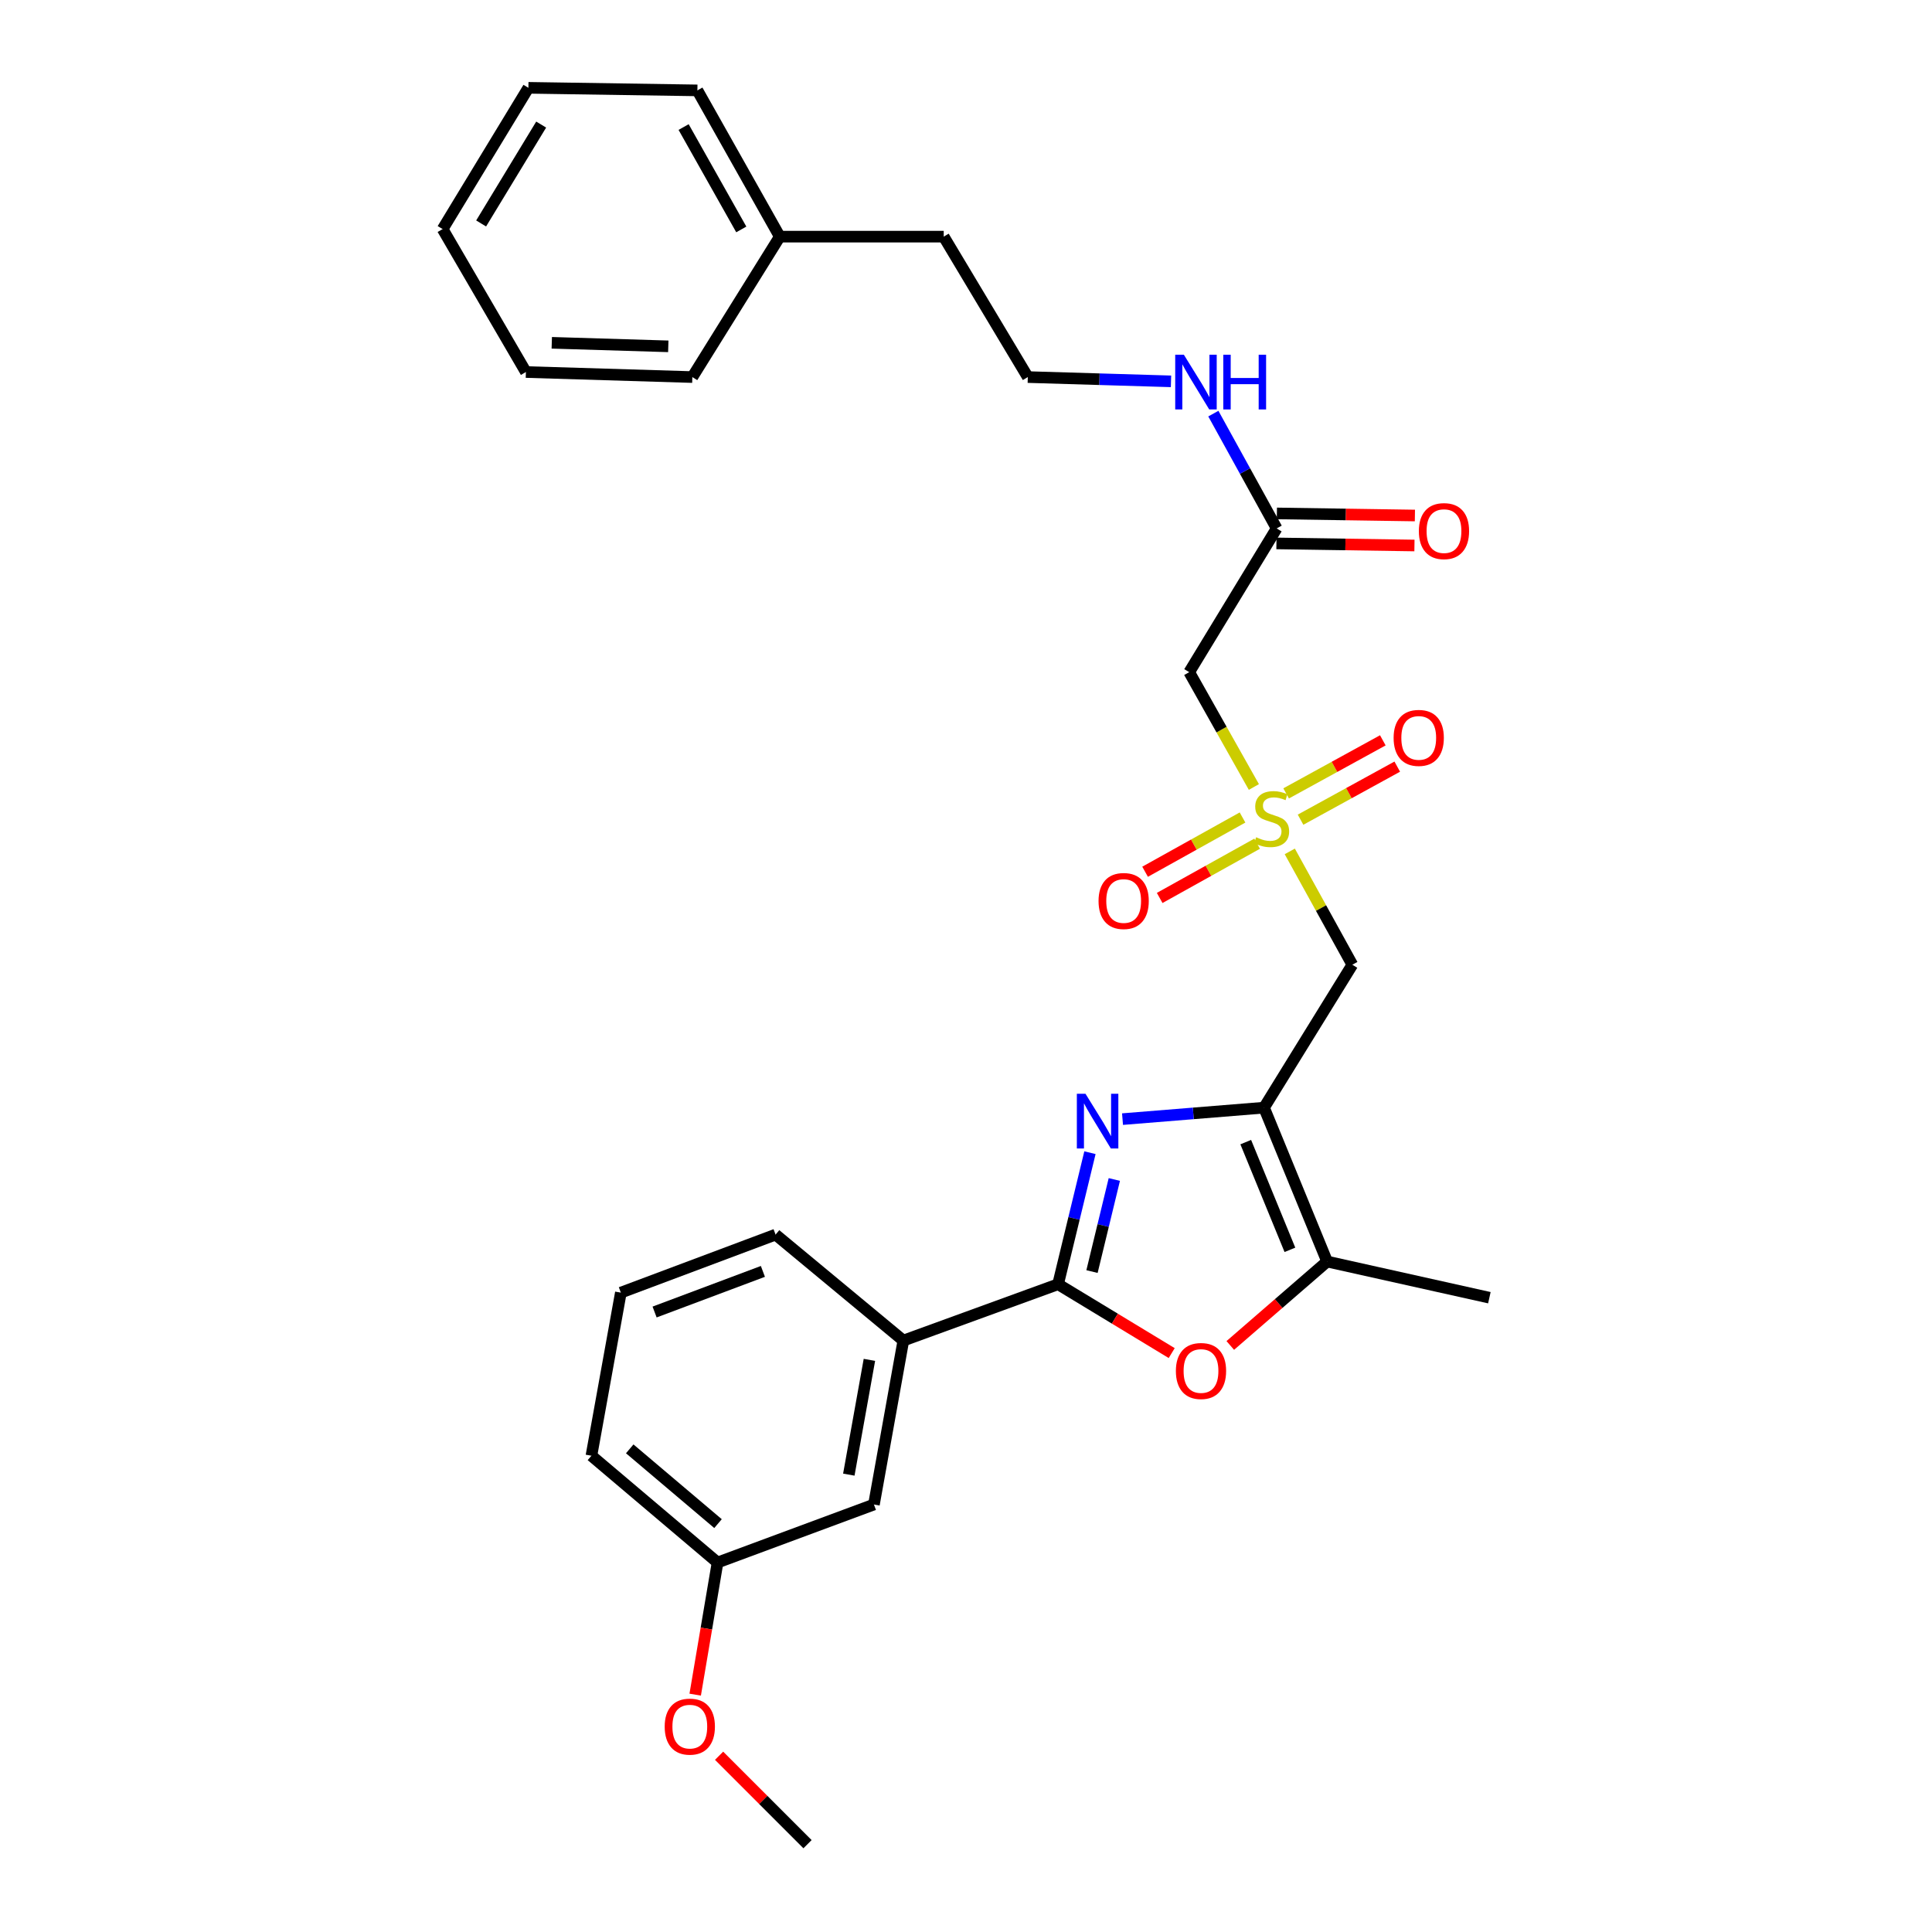 <?xml version='1.0' encoding='iso-8859-1'?>
<svg version='1.1' baseProfile='full'
              xmlns='http://www.w3.org/2000/svg'
                      xmlns:rdkit='http://www.rdkit.org/xml'
                      xmlns:xlink='http://www.w3.org/1999/xlink'
                  xml:space='preserve'
width='1000px' height='1000px' viewBox='0 0 1000 1000'>
<!-- END OF HEADER -->
<rect style='opacity:1.0;fill:#FFFFFF;stroke:none' width='1000' height='1000' x='0' y='0'> </rect>
<path class='bond-0' d='M 654.264,573.324 L 617.639,576.29' style='fill:none;fill-rule:evenodd;stroke:#000000;stroke-width:6px;stroke-linecap:butt;stroke-linejoin:miter;stroke-opacity:1' />
<path class='bond-0' d='M 617.639,576.29 L 581.015,579.257' style='fill:none;fill-rule:evenodd;stroke:#0000FF;stroke-width:6px;stroke-linecap:butt;stroke-linejoin:miter;stroke-opacity:1' />
<path class='bond-4' d='M 654.264,573.324 L 699.969,499.344' style='fill:none;fill-rule:evenodd;stroke:#000000;stroke-width:6px;stroke-linecap:butt;stroke-linejoin:miter;stroke-opacity:1' />
<path class='bond-5' d='M 654.264,573.324 L 686.919,652.97' style='fill:none;fill-rule:evenodd;stroke:#000000;stroke-width:6px;stroke-linecap:butt;stroke-linejoin:miter;stroke-opacity:1' />
<path class='bond-5' d='M 644.797,591.16 L 667.656,646.913' style='fill:none;fill-rule:evenodd;stroke:#000000;stroke-width:6px;stroke-linecap:butt;stroke-linejoin:miter;stroke-opacity:1' />
<path class='bond-2' d='M 564.156,596.633 L 555.905,630.675' style='fill:none;fill-rule:evenodd;stroke:#0000FF;stroke-width:6px;stroke-linecap:butt;stroke-linejoin:miter;stroke-opacity:1' />
<path class='bond-2' d='M 555.905,630.675 L 547.655,664.718' style='fill:none;fill-rule:evenodd;stroke:#000000;stroke-width:6px;stroke-linecap:butt;stroke-linejoin:miter;stroke-opacity:1' />
<path class='bond-2' d='M 576.77,610.503 L 570.994,634.332' style='fill:none;fill-rule:evenodd;stroke:#0000FF;stroke-width:6px;stroke-linecap:butt;stroke-linejoin:miter;stroke-opacity:1' />
<path class='bond-2' d='M 570.994,634.332 L 565.219,658.162' style='fill:none;fill-rule:evenodd;stroke:#000000;stroke-width:6px;stroke-linecap:butt;stroke-linejoin:miter;stroke-opacity:1' />
<path class='bond-1' d='M 667.587,440.682 L 683.778,470.013' style='fill:none;fill-rule:evenodd;stroke:#CCCC00;stroke-width:6px;stroke-linecap:butt;stroke-linejoin:miter;stroke-opacity:1' />
<path class='bond-1' d='M 683.778,470.013 L 699.969,499.344' style='fill:none;fill-rule:evenodd;stroke:#000000;stroke-width:6px;stroke-linecap:butt;stroke-linejoin:miter;stroke-opacity:1' />
<path class='bond-6' d='M 649.005,407.347 L 632.271,377.629' style='fill:none;fill-rule:evenodd;stroke:#CCCC00;stroke-width:6px;stroke-linecap:butt;stroke-linejoin:miter;stroke-opacity:1' />
<path class='bond-6' d='M 632.271,377.629 L 615.536,347.91' style='fill:none;fill-rule:evenodd;stroke:#000000;stroke-width:6px;stroke-linecap:butt;stroke-linejoin:miter;stroke-opacity:1' />
<path class='bond-9' d='M 673.166,424.271 L 698.191,410.538' style='fill:none;fill-rule:evenodd;stroke:#CCCC00;stroke-width:6px;stroke-linecap:butt;stroke-linejoin:miter;stroke-opacity:1' />
<path class='bond-9' d='M 698.191,410.538 L 723.216,396.805' style='fill:none;fill-rule:evenodd;stroke:#FF0000;stroke-width:6px;stroke-linecap:butt;stroke-linejoin:miter;stroke-opacity:1' />
<path class='bond-9' d='M 665.697,410.66 L 690.722,396.927' style='fill:none;fill-rule:evenodd;stroke:#CCCC00;stroke-width:6px;stroke-linecap:butt;stroke-linejoin:miter;stroke-opacity:1' />
<path class='bond-9' d='M 690.722,396.927 L 715.747,383.195' style='fill:none;fill-rule:evenodd;stroke:#FF0000;stroke-width:6px;stroke-linecap:butt;stroke-linejoin:miter;stroke-opacity:1' />
<path class='bond-10' d='M 643.132,423.133 L 617.914,437.174' style='fill:none;fill-rule:evenodd;stroke:#CCCC00;stroke-width:6px;stroke-linecap:butt;stroke-linejoin:miter;stroke-opacity:1' />
<path class='bond-10' d='M 617.914,437.174 L 592.696,451.214' style='fill:none;fill-rule:evenodd;stroke:#FF0000;stroke-width:6px;stroke-linecap:butt;stroke-linejoin:miter;stroke-opacity:1' />
<path class='bond-10' d='M 650.685,436.698 L 625.467,450.738' style='fill:none;fill-rule:evenodd;stroke:#CCCC00;stroke-width:6px;stroke-linecap:butt;stroke-linejoin:miter;stroke-opacity:1' />
<path class='bond-10' d='M 625.467,450.738 L 600.249,464.779' style='fill:none;fill-rule:evenodd;stroke:#FF0000;stroke-width:6px;stroke-linecap:butt;stroke-linejoin:miter;stroke-opacity:1' />
<path class='bond-7' d='M 547.655,664.718 L 467.569,693.88' style='fill:none;fill-rule:evenodd;stroke:#000000;stroke-width:6px;stroke-linecap:butt;stroke-linejoin:miter;stroke-opacity:1' />
<path class='bond-29' d='M 547.655,664.718 L 577.063,682.537' style='fill:none;fill-rule:evenodd;stroke:#000000;stroke-width:6px;stroke-linecap:butt;stroke-linejoin:miter;stroke-opacity:1' />
<path class='bond-29' d='M 577.063,682.537 L 606.472,700.356' style='fill:none;fill-rule:evenodd;stroke:#FF0000;stroke-width:6px;stroke-linecap:butt;stroke-linejoin:miter;stroke-opacity:1' />
<path class='bond-3' d='M 636.794,696.407 L 661.857,674.688' style='fill:none;fill-rule:evenodd;stroke:#FF0000;stroke-width:6px;stroke-linecap:butt;stroke-linejoin:miter;stroke-opacity:1' />
<path class='bond-3' d='M 661.857,674.688 L 686.919,652.97' style='fill:none;fill-rule:evenodd;stroke:#000000;stroke-width:6px;stroke-linecap:butt;stroke-linejoin:miter;stroke-opacity:1' />
<path class='bond-16' d='M 686.919,652.97 L 770.895,671.687' style='fill:none;fill-rule:evenodd;stroke:#000000;stroke-width:6px;stroke-linecap:butt;stroke-linejoin:miter;stroke-opacity:1' />
<path class='bond-8' d='M 615.536,347.91 L 660.793,273.508' style='fill:none;fill-rule:evenodd;stroke:#000000;stroke-width:6px;stroke-linecap:butt;stroke-linejoin:miter;stroke-opacity:1' />
<path class='bond-11' d='M 467.569,693.88 L 452.345,778.736' style='fill:none;fill-rule:evenodd;stroke:#000000;stroke-width:6px;stroke-linecap:butt;stroke-linejoin:miter;stroke-opacity:1' />
<path class='bond-11' d='M 450.004,703.867 L 439.347,763.266' style='fill:none;fill-rule:evenodd;stroke:#000000;stroke-width:6px;stroke-linecap:butt;stroke-linejoin:miter;stroke-opacity:1' />
<path class='bond-19' d='M 467.569,693.88 L 401.439,639.031' style='fill:none;fill-rule:evenodd;stroke:#000000;stroke-width:6px;stroke-linecap:butt;stroke-linejoin:miter;stroke-opacity:1' />
<path class='bond-12' d='M 660.676,281.27 L 696.396,281.81' style='fill:none;fill-rule:evenodd;stroke:#000000;stroke-width:6px;stroke-linecap:butt;stroke-linejoin:miter;stroke-opacity:1' />
<path class='bond-12' d='M 696.396,281.81 L 732.117,282.351' style='fill:none;fill-rule:evenodd;stroke:#FF0000;stroke-width:6px;stroke-linecap:butt;stroke-linejoin:miter;stroke-opacity:1' />
<path class='bond-12' d='M 660.911,265.746 L 696.631,266.287' style='fill:none;fill-rule:evenodd;stroke:#000000;stroke-width:6px;stroke-linecap:butt;stroke-linejoin:miter;stroke-opacity:1' />
<path class='bond-12' d='M 696.631,266.287 L 732.352,266.827' style='fill:none;fill-rule:evenodd;stroke:#FF0000;stroke-width:6px;stroke-linecap:butt;stroke-linejoin:miter;stroke-opacity:1' />
<path class='bond-13' d='M 660.793,273.508 L 644.411,243.8' style='fill:none;fill-rule:evenodd;stroke:#000000;stroke-width:6px;stroke-linecap:butt;stroke-linejoin:miter;stroke-opacity:1' />
<path class='bond-13' d='M 644.411,243.8 L 628.03,214.091' style='fill:none;fill-rule:evenodd;stroke:#0000FF;stroke-width:6px;stroke-linecap:butt;stroke-linejoin:miter;stroke-opacity:1' />
<path class='bond-14' d='M 452.345,778.736 L 371.405,808.76' style='fill:none;fill-rule:evenodd;stroke:#000000;stroke-width:6px;stroke-linecap:butt;stroke-linejoin:miter;stroke-opacity:1' />
<path class='bond-15' d='M 606.112,197.384 L 569.052,196.278' style='fill:none;fill-rule:evenodd;stroke:#0000FF;stroke-width:6px;stroke-linecap:butt;stroke-linejoin:miter;stroke-opacity:1' />
<path class='bond-15' d='M 569.052,196.278 L 531.991,195.173' style='fill:none;fill-rule:evenodd;stroke:#000000;stroke-width:6px;stroke-linecap:butt;stroke-linejoin:miter;stroke-opacity:1' />
<path class='bond-17' d='M 371.405,808.76 L 365.618,842.953' style='fill:none;fill-rule:evenodd;stroke:#000000;stroke-width:6px;stroke-linecap:butt;stroke-linejoin:miter;stroke-opacity:1' />
<path class='bond-17' d='M 365.618,842.953 L 359.832,877.145' style='fill:none;fill-rule:evenodd;stroke:#FF0000;stroke-width:6px;stroke-linecap:butt;stroke-linejoin:miter;stroke-opacity:1' />
<path class='bond-30' d='M 371.405,808.76 L 306.12,753.481' style='fill:none;fill-rule:evenodd;stroke:#000000;stroke-width:6px;stroke-linecap:butt;stroke-linejoin:miter;stroke-opacity:1' />
<path class='bond-30' d='M 371.645,788.62 L 325.946,749.924' style='fill:none;fill-rule:evenodd;stroke:#000000;stroke-width:6px;stroke-linecap:butt;stroke-linejoin:miter;stroke-opacity:1' />
<path class='bond-21' d='M 531.991,195.173 L 488.468,122.487' style='fill:none;fill-rule:evenodd;stroke:#000000;stroke-width:6px;stroke-linecap:butt;stroke-linejoin:miter;stroke-opacity:1' />
<path class='bond-23' d='M 372.198,908.77 L 395.086,931.658' style='fill:none;fill-rule:evenodd;stroke:#FF0000;stroke-width:6px;stroke-linecap:butt;stroke-linejoin:miter;stroke-opacity:1' />
<path class='bond-23' d='M 395.086,931.658 L 417.973,954.545' style='fill:none;fill-rule:evenodd;stroke:#000000;stroke-width:6px;stroke-linecap:butt;stroke-linejoin:miter;stroke-opacity:1' />
<path class='bond-18' d='M 403.612,122.487 L 488.468,122.487' style='fill:none;fill-rule:evenodd;stroke:#000000;stroke-width:6px;stroke-linecap:butt;stroke-linejoin:miter;stroke-opacity:1' />
<path class='bond-24' d='M 403.612,122.487 L 360.969,46.783' style='fill:none;fill-rule:evenodd;stroke:#000000;stroke-width:6px;stroke-linecap:butt;stroke-linejoin:miter;stroke-opacity:1' />
<path class='bond-24' d='M 383.688,118.751 L 353.838,65.758' style='fill:none;fill-rule:evenodd;stroke:#000000;stroke-width:6px;stroke-linecap:butt;stroke-linejoin:miter;stroke-opacity:1' />
<path class='bond-25' d='M 403.612,122.487 L 358.355,195.173' style='fill:none;fill-rule:evenodd;stroke:#000000;stroke-width:6px;stroke-linecap:butt;stroke-linejoin:miter;stroke-opacity:1' />
<path class='bond-20' d='M 401.439,639.031 L 321.352,669.065' style='fill:none;fill-rule:evenodd;stroke:#000000;stroke-width:6px;stroke-linecap:butt;stroke-linejoin:miter;stroke-opacity:1' />
<path class='bond-20' d='M 394.877,658.073 L 338.817,679.097' style='fill:none;fill-rule:evenodd;stroke:#000000;stroke-width:6px;stroke-linecap:butt;stroke-linejoin:miter;stroke-opacity:1' />
<path class='bond-22' d='M 321.352,669.065 L 306.12,753.481' style='fill:none;fill-rule:evenodd;stroke:#000000;stroke-width:6px;stroke-linecap:butt;stroke-linejoin:miter;stroke-opacity:1' />
<path class='bond-27' d='M 360.969,46.783 L 273.499,45.455' style='fill:none;fill-rule:evenodd;stroke:#000000;stroke-width:6px;stroke-linecap:butt;stroke-linejoin:miter;stroke-opacity:1' />
<path class='bond-26' d='M 358.355,195.173 L 272.205,192.559' style='fill:none;fill-rule:evenodd;stroke:#000000;stroke-width:6px;stroke-linecap:butt;stroke-linejoin:miter;stroke-opacity:1' />
<path class='bond-26' d='M 345.903,179.262 L 285.599,177.433' style='fill:none;fill-rule:evenodd;stroke:#000000;stroke-width:6px;stroke-linecap:butt;stroke-linejoin:miter;stroke-opacity:1' />
<path class='bond-28' d='M 272.205,192.559 L 229.105,118.571' style='fill:none;fill-rule:evenodd;stroke:#000000;stroke-width:6px;stroke-linecap:butt;stroke-linejoin:miter;stroke-opacity:1' />
<path class='bond-31' d='M 273.499,45.455 L 229.105,118.571' style='fill:none;fill-rule:evenodd;stroke:#000000;stroke-width:6px;stroke-linecap:butt;stroke-linejoin:miter;stroke-opacity:1' />
<path class='bond-31' d='M 280.111,64.48 L 249.035,115.662' style='fill:none;fill-rule:evenodd;stroke:#000000;stroke-width:6px;stroke-linecap:butt;stroke-linejoin:miter;stroke-opacity:1' />
<path  class='atom-1' d='M 561.854 566.142
L 571.134 581.142
Q 572.054 582.622, 573.534 585.302
Q 575.014 587.982, 575.094 588.142
L 575.094 566.142
L 578.854 566.142
L 578.854 594.462
L 574.974 594.462
L 565.014 578.062
Q 563.854 576.142, 562.614 573.942
Q 561.414 571.742, 561.054 571.062
L 561.054 594.462
L 557.374 594.462
L 557.374 566.142
L 561.854 566.142
' fill='#0000FF'/>
<path  class='atom-2' d='M 650.18 433.36
Q 650.5 433.48, 651.82 434.04
Q 653.14 434.6, 654.58 434.96
Q 656.06 435.28, 657.5 435.28
Q 660.18 435.28, 661.74 434
Q 663.3 432.68, 663.3 430.4
Q 663.3 428.84, 662.5 427.88
Q 661.74 426.92, 660.54 426.4
Q 659.34 425.88, 657.34 425.28
Q 654.82 424.52, 653.3 423.8
Q 651.82 423.08, 650.74 421.56
Q 649.7 420.04, 649.7 417.48
Q 649.7 413.92, 652.1 411.72
Q 654.54 409.52, 659.34 409.52
Q 662.62 409.52, 666.34 411.08
L 665.42 414.16
Q 662.02 412.76, 659.46 412.76
Q 656.7 412.76, 655.18 413.92
Q 653.66 415.04, 653.7 417
Q 653.7 418.52, 654.46 419.44
Q 655.26 420.36, 656.38 420.88
Q 657.54 421.4, 659.46 422
Q 662.02 422.8, 663.54 423.6
Q 665.06 424.4, 666.14 426.04
Q 667.26 427.64, 667.26 430.4
Q 667.26 434.32, 664.62 436.44
Q 662.02 438.52, 657.66 438.52
Q 655.14 438.52, 653.22 437.96
Q 651.34 437.44, 649.1 436.52
L 650.18 433.36
' fill='#CCCC00'/>
<path  class='atom-4' d='M 608.634 709.623
Q 608.634 702.823, 611.994 699.023
Q 615.354 695.223, 621.634 695.223
Q 627.914 695.223, 631.274 699.023
Q 634.634 702.823, 634.634 709.623
Q 634.634 716.503, 631.234 720.423
Q 627.834 724.303, 621.634 724.303
Q 615.394 724.303, 611.994 720.423
Q 608.634 716.543, 608.634 709.623
M 621.634 721.103
Q 625.954 721.103, 628.274 718.223
Q 630.634 715.303, 630.634 709.623
Q 630.634 704.063, 628.274 701.263
Q 625.954 698.423, 621.634 698.423
Q 617.314 698.423, 614.954 701.223
Q 612.634 704.023, 612.634 709.623
Q 612.634 715.343, 614.954 718.223
Q 617.314 721.103, 621.634 721.103
' fill='#FF0000'/>
<path  class='atom-10' d='M 721.333 381.93
Q 721.333 375.13, 724.693 371.33
Q 728.053 367.53, 734.333 367.53
Q 740.613 367.53, 743.973 371.33
Q 747.333 375.13, 747.333 381.93
Q 747.333 388.81, 743.933 392.73
Q 740.533 396.61, 734.333 396.61
Q 728.093 396.61, 724.693 392.73
Q 721.333 388.85, 721.333 381.93
M 734.333 393.41
Q 738.653 393.41, 740.973 390.53
Q 743.333 387.61, 743.333 381.93
Q 743.333 376.37, 740.973 373.57
Q 738.653 370.73, 734.333 370.73
Q 730.013 370.73, 727.653 373.53
Q 725.333 376.33, 725.333 381.93
Q 725.333 387.65, 727.653 390.53
Q 730.013 393.41, 734.333 393.41
' fill='#FF0000'/>
<path  class='atom-11' d='M 568.604 466.355
Q 568.604 459.555, 571.964 455.755
Q 575.324 451.955, 581.604 451.955
Q 587.884 451.955, 591.244 455.755
Q 594.604 459.555, 594.604 466.355
Q 594.604 473.235, 591.204 477.155
Q 587.804 481.035, 581.604 481.035
Q 575.364 481.035, 571.964 477.155
Q 568.604 473.275, 568.604 466.355
M 581.604 477.835
Q 585.924 477.835, 588.244 474.955
Q 590.604 472.035, 590.604 466.355
Q 590.604 460.795, 588.244 457.995
Q 585.924 455.155, 581.604 455.155
Q 577.284 455.155, 574.924 457.955
Q 572.604 460.755, 572.604 466.355
Q 572.604 472.075, 574.924 474.955
Q 577.284 477.835, 581.604 477.835
' fill='#FF0000'/>
<path  class='atom-13' d='M 734.4 274.899
Q 734.4 268.099, 737.76 264.299
Q 741.12 260.499, 747.4 260.499
Q 753.68 260.499, 757.04 264.299
Q 760.4 268.099, 760.4 274.899
Q 760.4 281.779, 757 285.699
Q 753.6 289.579, 747.4 289.579
Q 741.16 289.579, 737.76 285.699
Q 734.4 281.819, 734.4 274.899
M 747.4 286.379
Q 751.72 286.379, 754.04 283.499
Q 756.4 280.579, 756.4 274.899
Q 756.4 269.339, 754.04 266.539
Q 751.72 263.699, 747.4 263.699
Q 743.08 263.699, 740.72 266.499
Q 738.4 269.299, 738.4 274.899
Q 738.4 280.619, 740.72 283.499
Q 743.08 286.379, 747.4 286.379
' fill='#FF0000'/>
<path  class='atom-14' d='M 612.769 183.609
L 622.049 198.609
Q 622.969 200.089, 624.449 202.769
Q 625.929 205.449, 626.009 205.609
L 626.009 183.609
L 629.769 183.609
L 629.769 211.929
L 625.889 211.929
L 615.929 195.529
Q 614.769 193.609, 613.529 191.409
Q 612.329 189.209, 611.969 188.529
L 611.969 211.929
L 608.289 211.929
L 608.289 183.609
L 612.769 183.609
' fill='#0000FF'/>
<path  class='atom-14' d='M 633.169 183.609
L 637.009 183.609
L 637.009 195.649
L 651.489 195.649
L 651.489 183.609
L 655.329 183.609
L 655.329 211.929
L 651.489 211.929
L 651.489 198.849
L 637.009 198.849
L 637.009 211.929
L 633.169 211.929
L 633.169 183.609
' fill='#0000FF'/>
<path  class='atom-18' d='M 344.044 893.696
Q 344.044 886.896, 347.404 883.096
Q 350.764 879.296, 357.044 879.296
Q 363.324 879.296, 366.684 883.096
Q 370.044 886.896, 370.044 893.696
Q 370.044 900.576, 366.644 904.496
Q 363.244 908.376, 357.044 908.376
Q 350.804 908.376, 347.404 904.496
Q 344.044 900.616, 344.044 893.696
M 357.044 905.176
Q 361.364 905.176, 363.684 902.296
Q 366.044 899.376, 366.044 893.696
Q 366.044 888.136, 363.684 885.336
Q 361.364 882.496, 357.044 882.496
Q 352.724 882.496, 350.364 885.296
Q 348.044 888.096, 348.044 893.696
Q 348.044 899.416, 350.364 902.296
Q 352.724 905.176, 357.044 905.176
' fill='#FF0000'/>
</svg>
